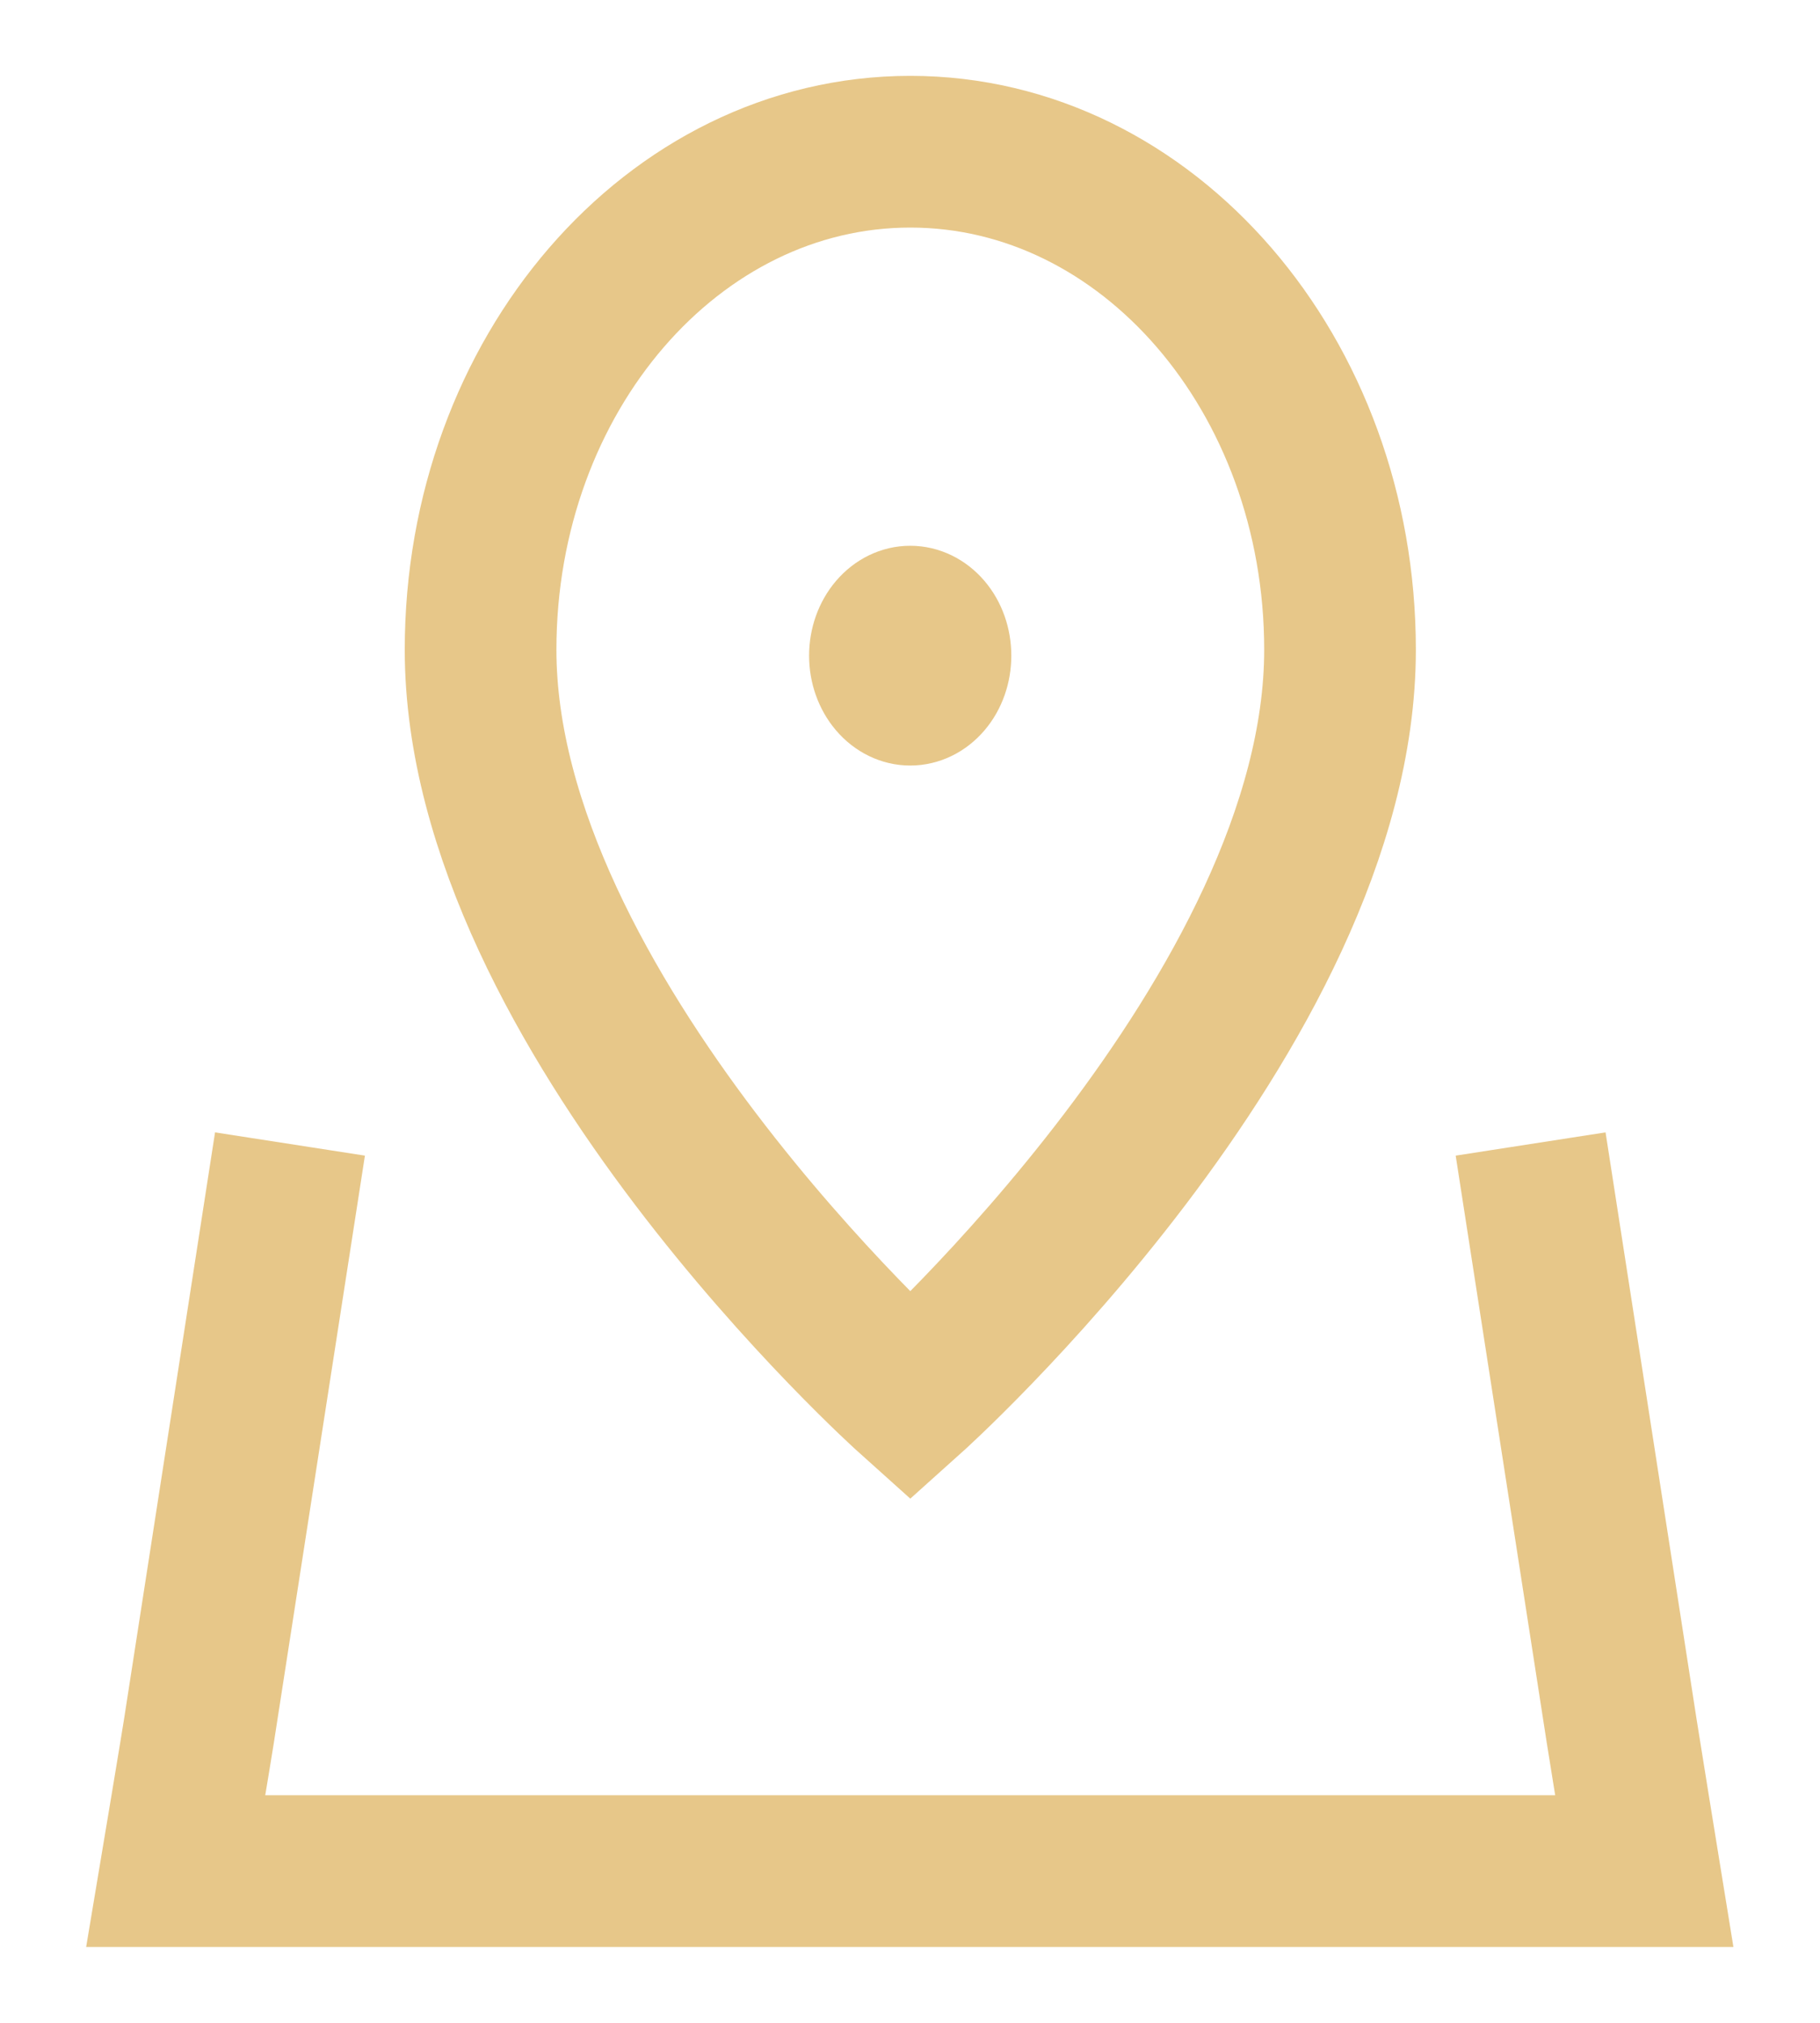 <svg width="18" height="20" viewBox="0 0 18 20" fill="none" xmlns="http://www.w3.org/2000/svg">
<path d="M9.502 6.483C9.502 6.638 9.45 6.787 9.356 6.897C9.262 7.007 9.135 7.069 9.002 7.069C8.87 7.069 8.743 7.007 8.649 6.897C8.555 6.787 8.502 6.638 8.502 6.483C8.502 6.327 8.555 6.178 8.649 6.068C8.743 5.958 8.87 5.896 9.002 5.896C9.135 5.896 9.262 5.958 9.356 6.068C9.45 6.178 9.502 6.327 9.502 6.483Z" stroke="#E7C789" stroke-linecap="square"/>
<path d="M2.753 12.052L1.967 17.118C1.941 17.287 1.738 18.5 1.738 18.5C1.738 18.5 2.804 18.5 2.951 18.5H15.055C15.201 18.5 16.262 18.5 16.262 18.5C16.262 18.5 16.065 17.287 16.039 17.118L15.253 12.052M13.253 6.424C13.253 10 9.003 13.81 9.003 13.81C9.003 13.81 4.753 10 4.753 6.424C4.753 3.704 6.656 1.5 9.003 1.5C11.35 1.5 13.253 3.704 13.253 6.424Z" stroke="#E7C789" stroke-width="1.5" stroke-linecap="square"/>
</svg>
